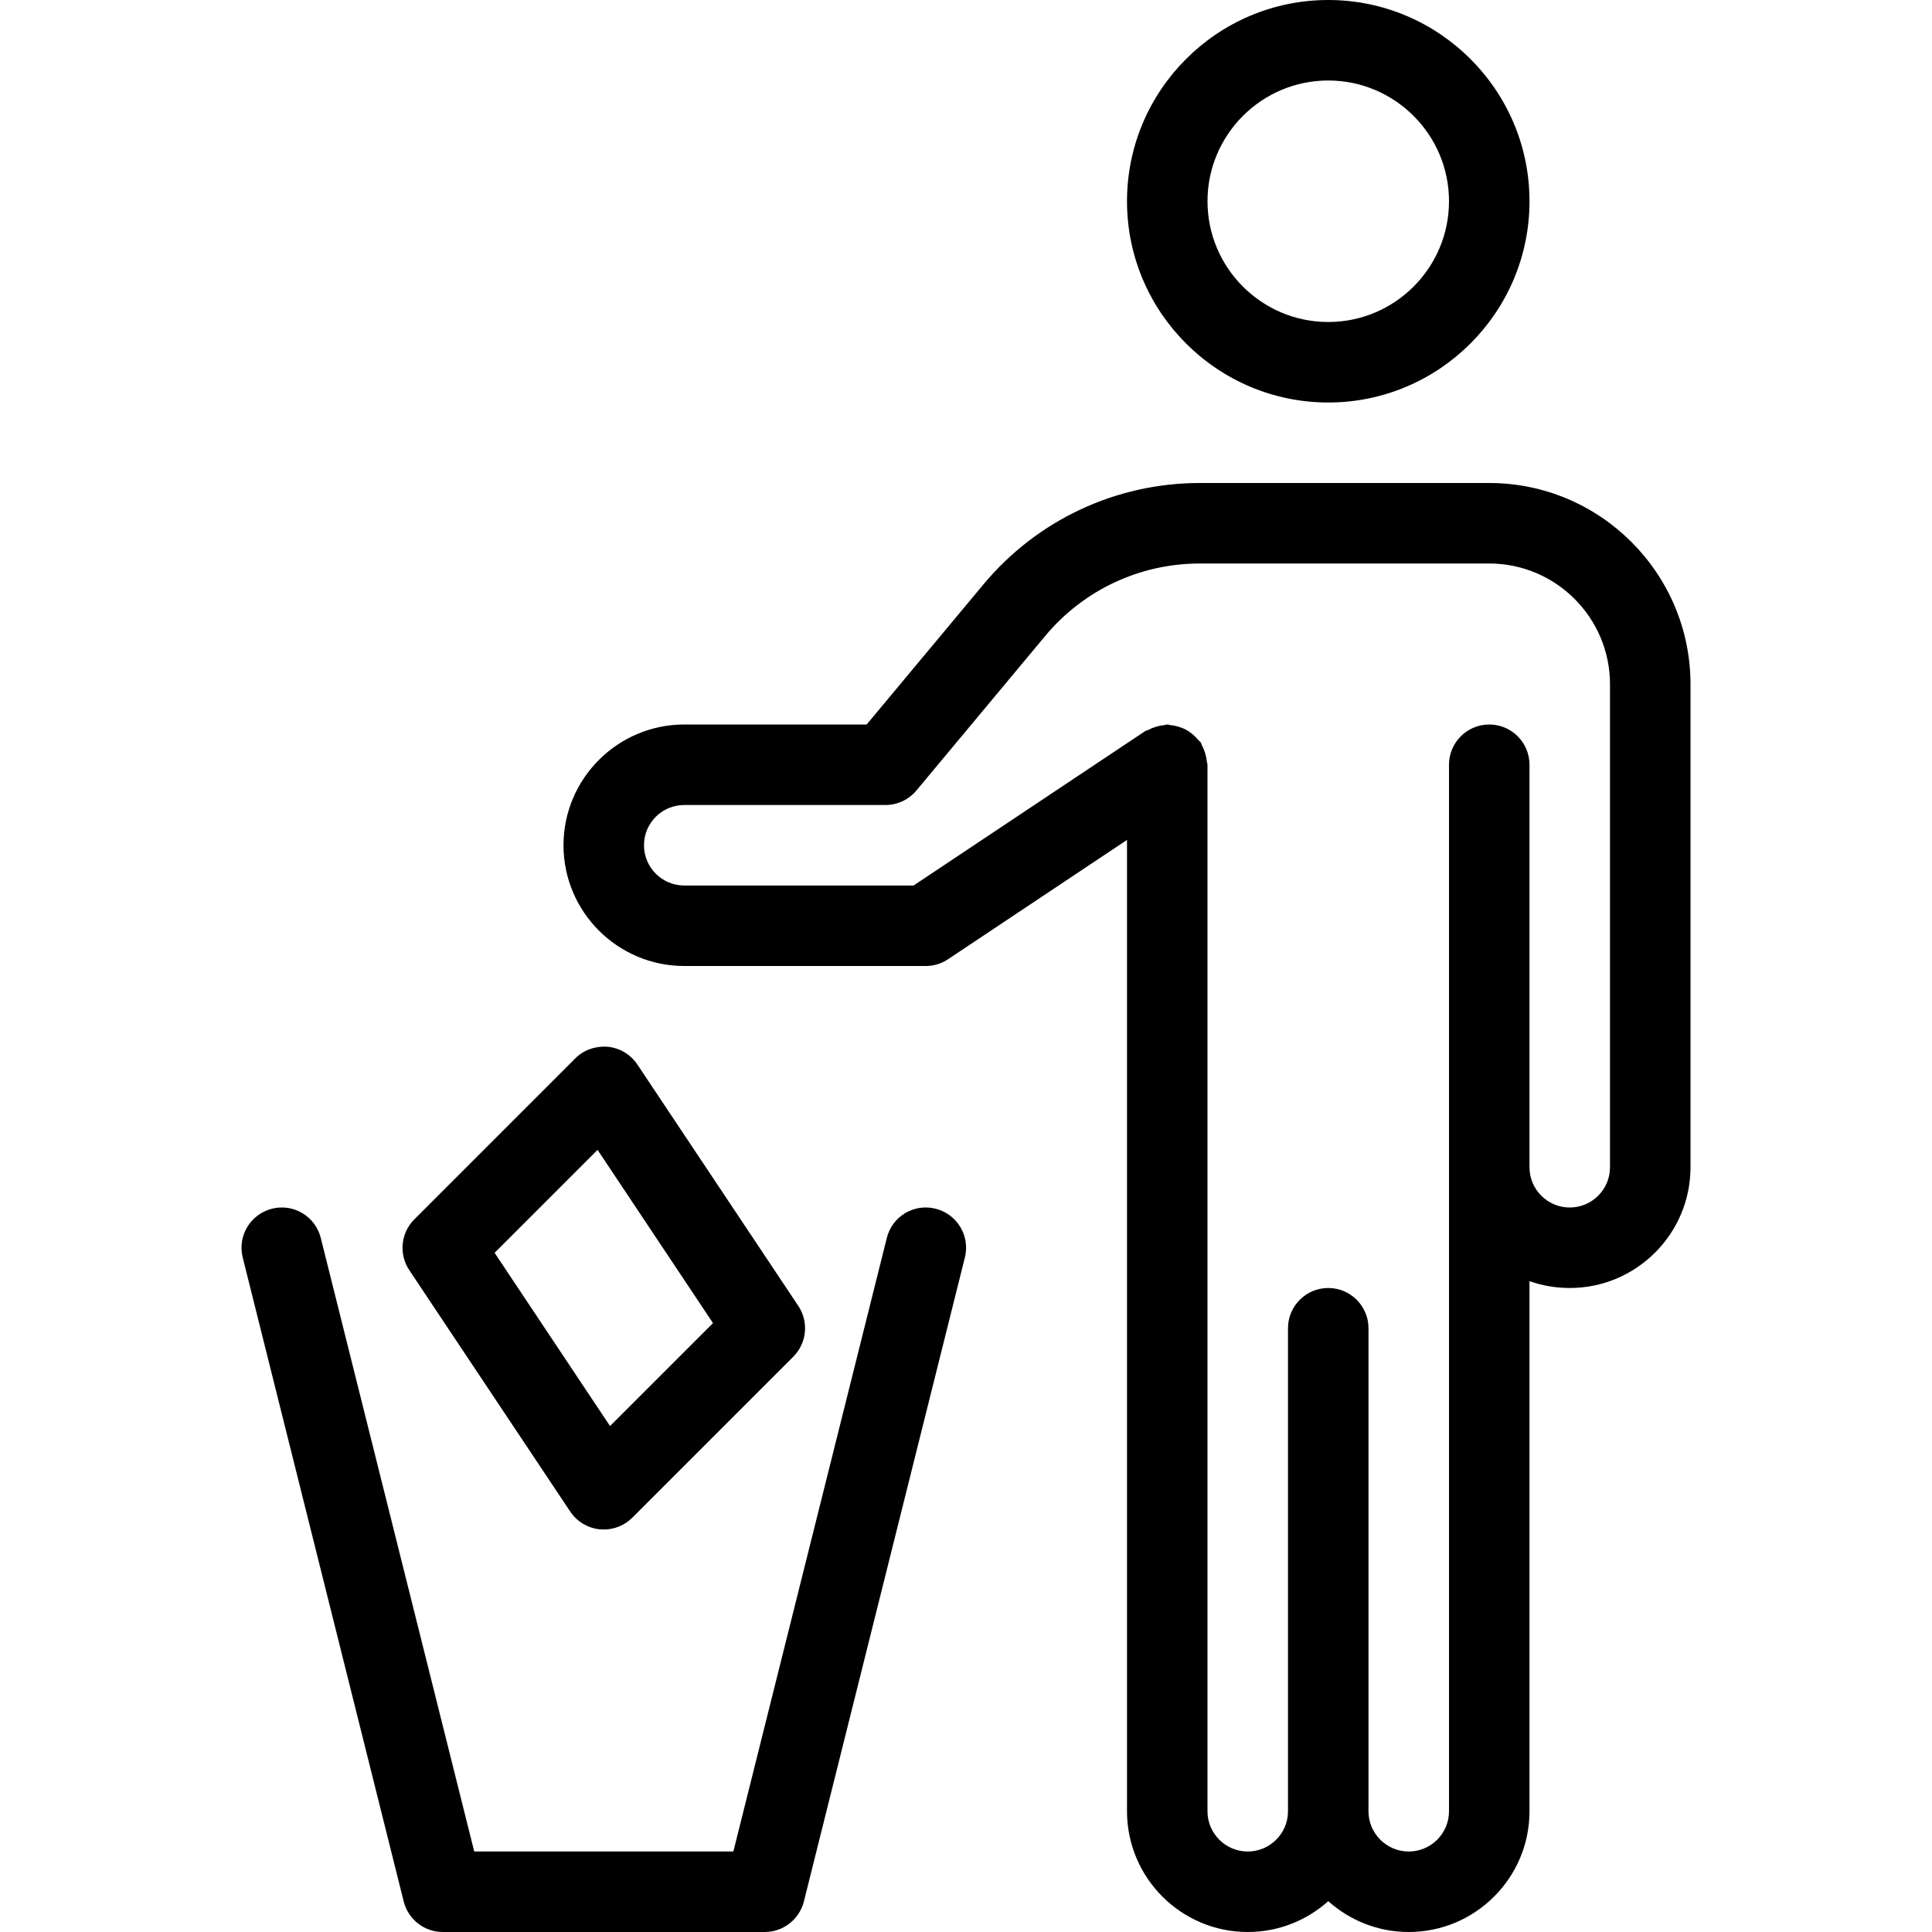 <?xml version="1.0" encoding="iso-8859-1"?>
<!-- Uploaded to: SVG Repo, www.svgrepo.com, Generator: SVG Repo Mixer Tools -->
<svg fill="#000000" height="800px" width="800px" version="1.1" id="Layer_1" xmlns="http://www.w3.org/2000/svg" xmlns:xlink="http://www.w3.org/1999/xlink" 
	 viewBox="0 0 512 512" xml:space="preserve">
<g>
	<g>
		<g>
			<path d="M352.001,106.667c29.397,0,53.333-23.936,53.333-53.333S381.398,0,352.001,0s-53.333,23.936-53.333,53.333
				S322.603,106.667,352.001,106.667z M352.001,21.333c17.643,0,32,14.357,32,32c0,17.643-14.357,32-32,32
				c-17.643,0-32-14.357-32-32C320.001,35.691,334.358,21.333,352.001,21.333z"/>
			<path d="M247.937,320.32c-5.717-1.451-11.52,2.027-12.928,7.765l-40.661,162.581h-68.672L85.014,328.085
				c-1.429-5.739-7.232-9.216-12.928-7.765c-5.717,1.429-9.195,7.211-7.765,12.928l42.667,170.667
				c1.195,4.757,5.461,8.085,10.347,8.085h85.333c4.885,0,9.152-3.328,10.368-8.085l42.667-170.667
				C257.131,327.531,253.654,321.749,247.937,320.32z"/>
			<path d="M151.126,400.597c1.771,2.645,4.651,4.373,7.829,4.693c0.341,0.021,0.704,0.043,1.045,0.043
				c2.816,0,5.525-1.109,7.552-3.115l42.667-42.667c3.605-3.605,4.16-9.237,1.344-13.461l-42.667-64
				c-1.771-2.645-4.651-4.373-7.829-4.693c-3.2-0.235-6.336,0.811-8.597,3.072l-42.667,42.667c-3.605,3.605-4.16,9.237-1.344,13.461
				L151.126,400.597z M158.358,304.725l30.592,45.909l-27.285,27.285l-30.592-45.909L158.358,304.725z"/>
			<path d="M394.667,128h-76.672c-22.229,0-43.136,9.792-57.365,26.859L229.675,192h-48.341c-17.643,0-32,14.357-32,32
				s14.357,32,32,32h64c2.112,0,4.16-0.619,5.909-1.792l47.424-31.616V480c0,17.643,14.357,32,32,32
				c8.192,0,15.659-3.093,21.333-8.171c5.675,5.077,13.141,8.171,21.333,8.171c17.643,0,32-14.357,32-32V339.52
				c3.328,1.173,6.933,1.813,10.667,1.813c17.643,0,32-14.357,32-32v-128C448.001,151.936,424.065,128,394.667,128z
				 M426.667,309.333c0,5.888-4.779,10.667-10.667,10.667c-5.888,0-10.667-4.779-10.667-10.667V202.667
				c0-5.888-4.779-10.667-10.667-10.667s-10.667,4.779-10.667,10.667V480c0,5.888-4.779,10.667-10.667,10.667
				c-5.888,0-10.667-4.779-10.667-10.667V352c0-5.888-4.779-10.667-10.667-10.667c-5.888,0-10.667,4.779-10.667,10.667v128
				c0,5.888-4.779,10.667-10.667,10.667s-10.667-4.779-10.667-10.667V202.667c0-0.341-0.171-0.619-0.192-0.96
				c-0.064-0.704-0.213-1.365-0.405-2.048c-0.213-0.725-0.469-1.365-0.832-2.027c-0.149-0.277-0.171-0.597-0.363-0.875
				c-0.192-0.299-0.491-0.448-0.704-0.704c-0.469-0.576-0.981-1.088-1.557-1.557c-0.533-0.427-1.045-0.789-1.621-1.109
				c-0.597-0.32-1.216-0.555-1.877-0.768c-0.704-0.213-1.365-0.363-2.091-0.427c-0.363-0.021-0.661-0.192-1.024-0.192
				c-0.341,0-0.619,0.171-0.96,0.192c-0.704,0.064-1.387,0.213-2.069,0.427c-0.704,0.213-1.365,0.469-2.005,0.811
				c-0.277,0.149-0.597,0.171-0.875,0.363l-61.312,40.875h-60.779c-5.888,0-10.667-4.779-10.667-10.667s4.779-10.667,10.667-10.667
				h53.333c3.157,0,6.165-1.408,8.192-3.84l34.155-40.981c10.155-12.181,25.088-19.179,40.96-19.179h76.693
				c17.643,0,32,14.357,32,32V309.333z"/>
		</g>
	</g>
</g>
</svg>